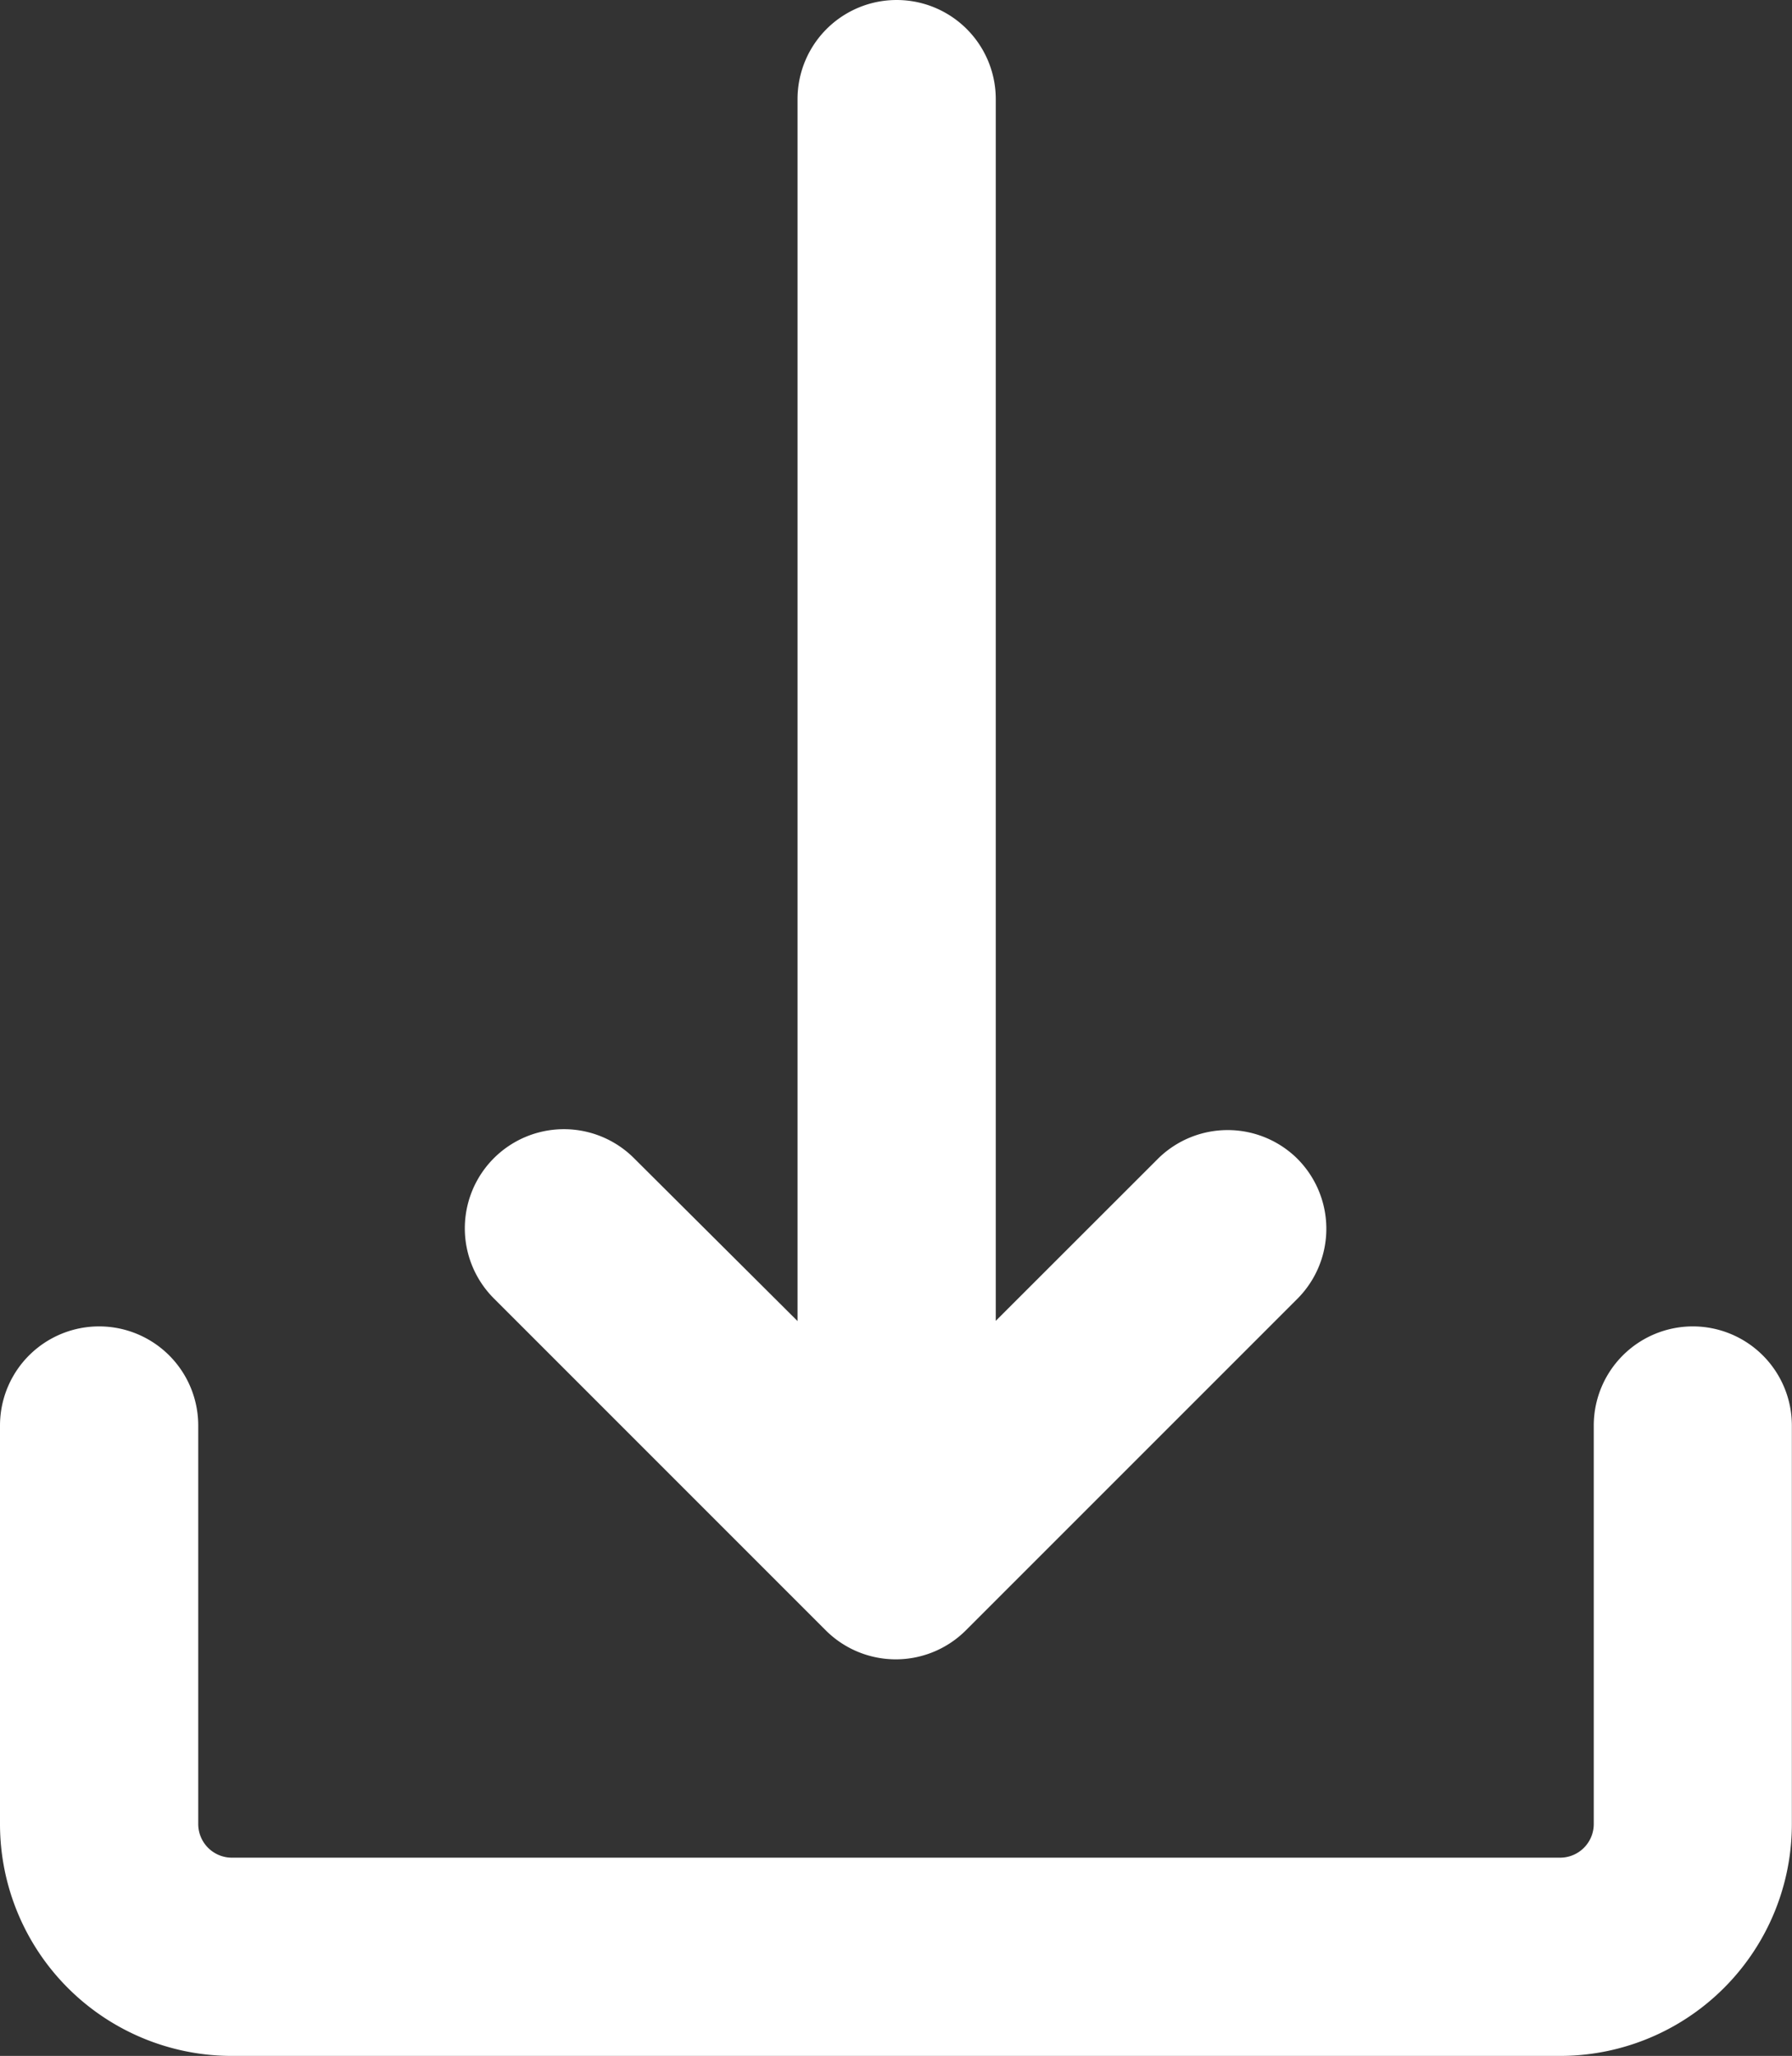 <svg xmlns="http://www.w3.org/2000/svg" width="13.686" height="15.7" viewBox="0 0 13.686 15.7">
  <rect x="0" y="0" width="13.686" height="15.7" fill="#333333" stroke="none"/>
  <g id="down-arrow" transform="translate(-16.816 0.25)">
    <g id="Group_4546" data-name="Group 4546" transform="translate(17.066 10.129)">
      <g id="Group_4545" data-name="Group 4545" transform="translate(0)">
        <path id="Path_3116" data-name="Path 3116" d="M29.745,307.2a.507.507,0,0,0-.507.507v3.043a.507.507,0,0,1-.507.507H18.587a.507.507,0,0,1-.507-.507v-3.043a.507.507,0,0,0-1.014,0v3.043a1.521,1.521,0,0,0,1.521,1.521H28.73a1.521,1.521,0,0,0,1.521-1.521v-3.043A.507.507,0,0,0,29.745,307.2Z" transform="translate(-17.066 -307.2)" fill="#fff" stroke="#fff" stroke-width="0.5"/>
      </g>
    </g>
    <g id="Group_4548" data-name="Group 4548" transform="translate(20.622)">
      <g id="Group_4547" data-name="Group 4547">
        <path id="Path_3117" data-name="Path 3117" d="M142.662,8.77a.507.507,0,0,0-.7,0l-1.671,1.67V.507a.507.507,0,1,0-1.014,0V10.44L137.6,8.77a.507.507,0,0,0-.717.717l2.536,2.536a.507.507,0,0,0,.717,0h0l2.536-2.536A.507.507,0,0,0,142.662,8.77Z" transform="translate(-136.742 0)" fill="#fff" stroke="#fff" stroke-width="0.5"/>
      </g>
    </g>
  </g>
</svg>
